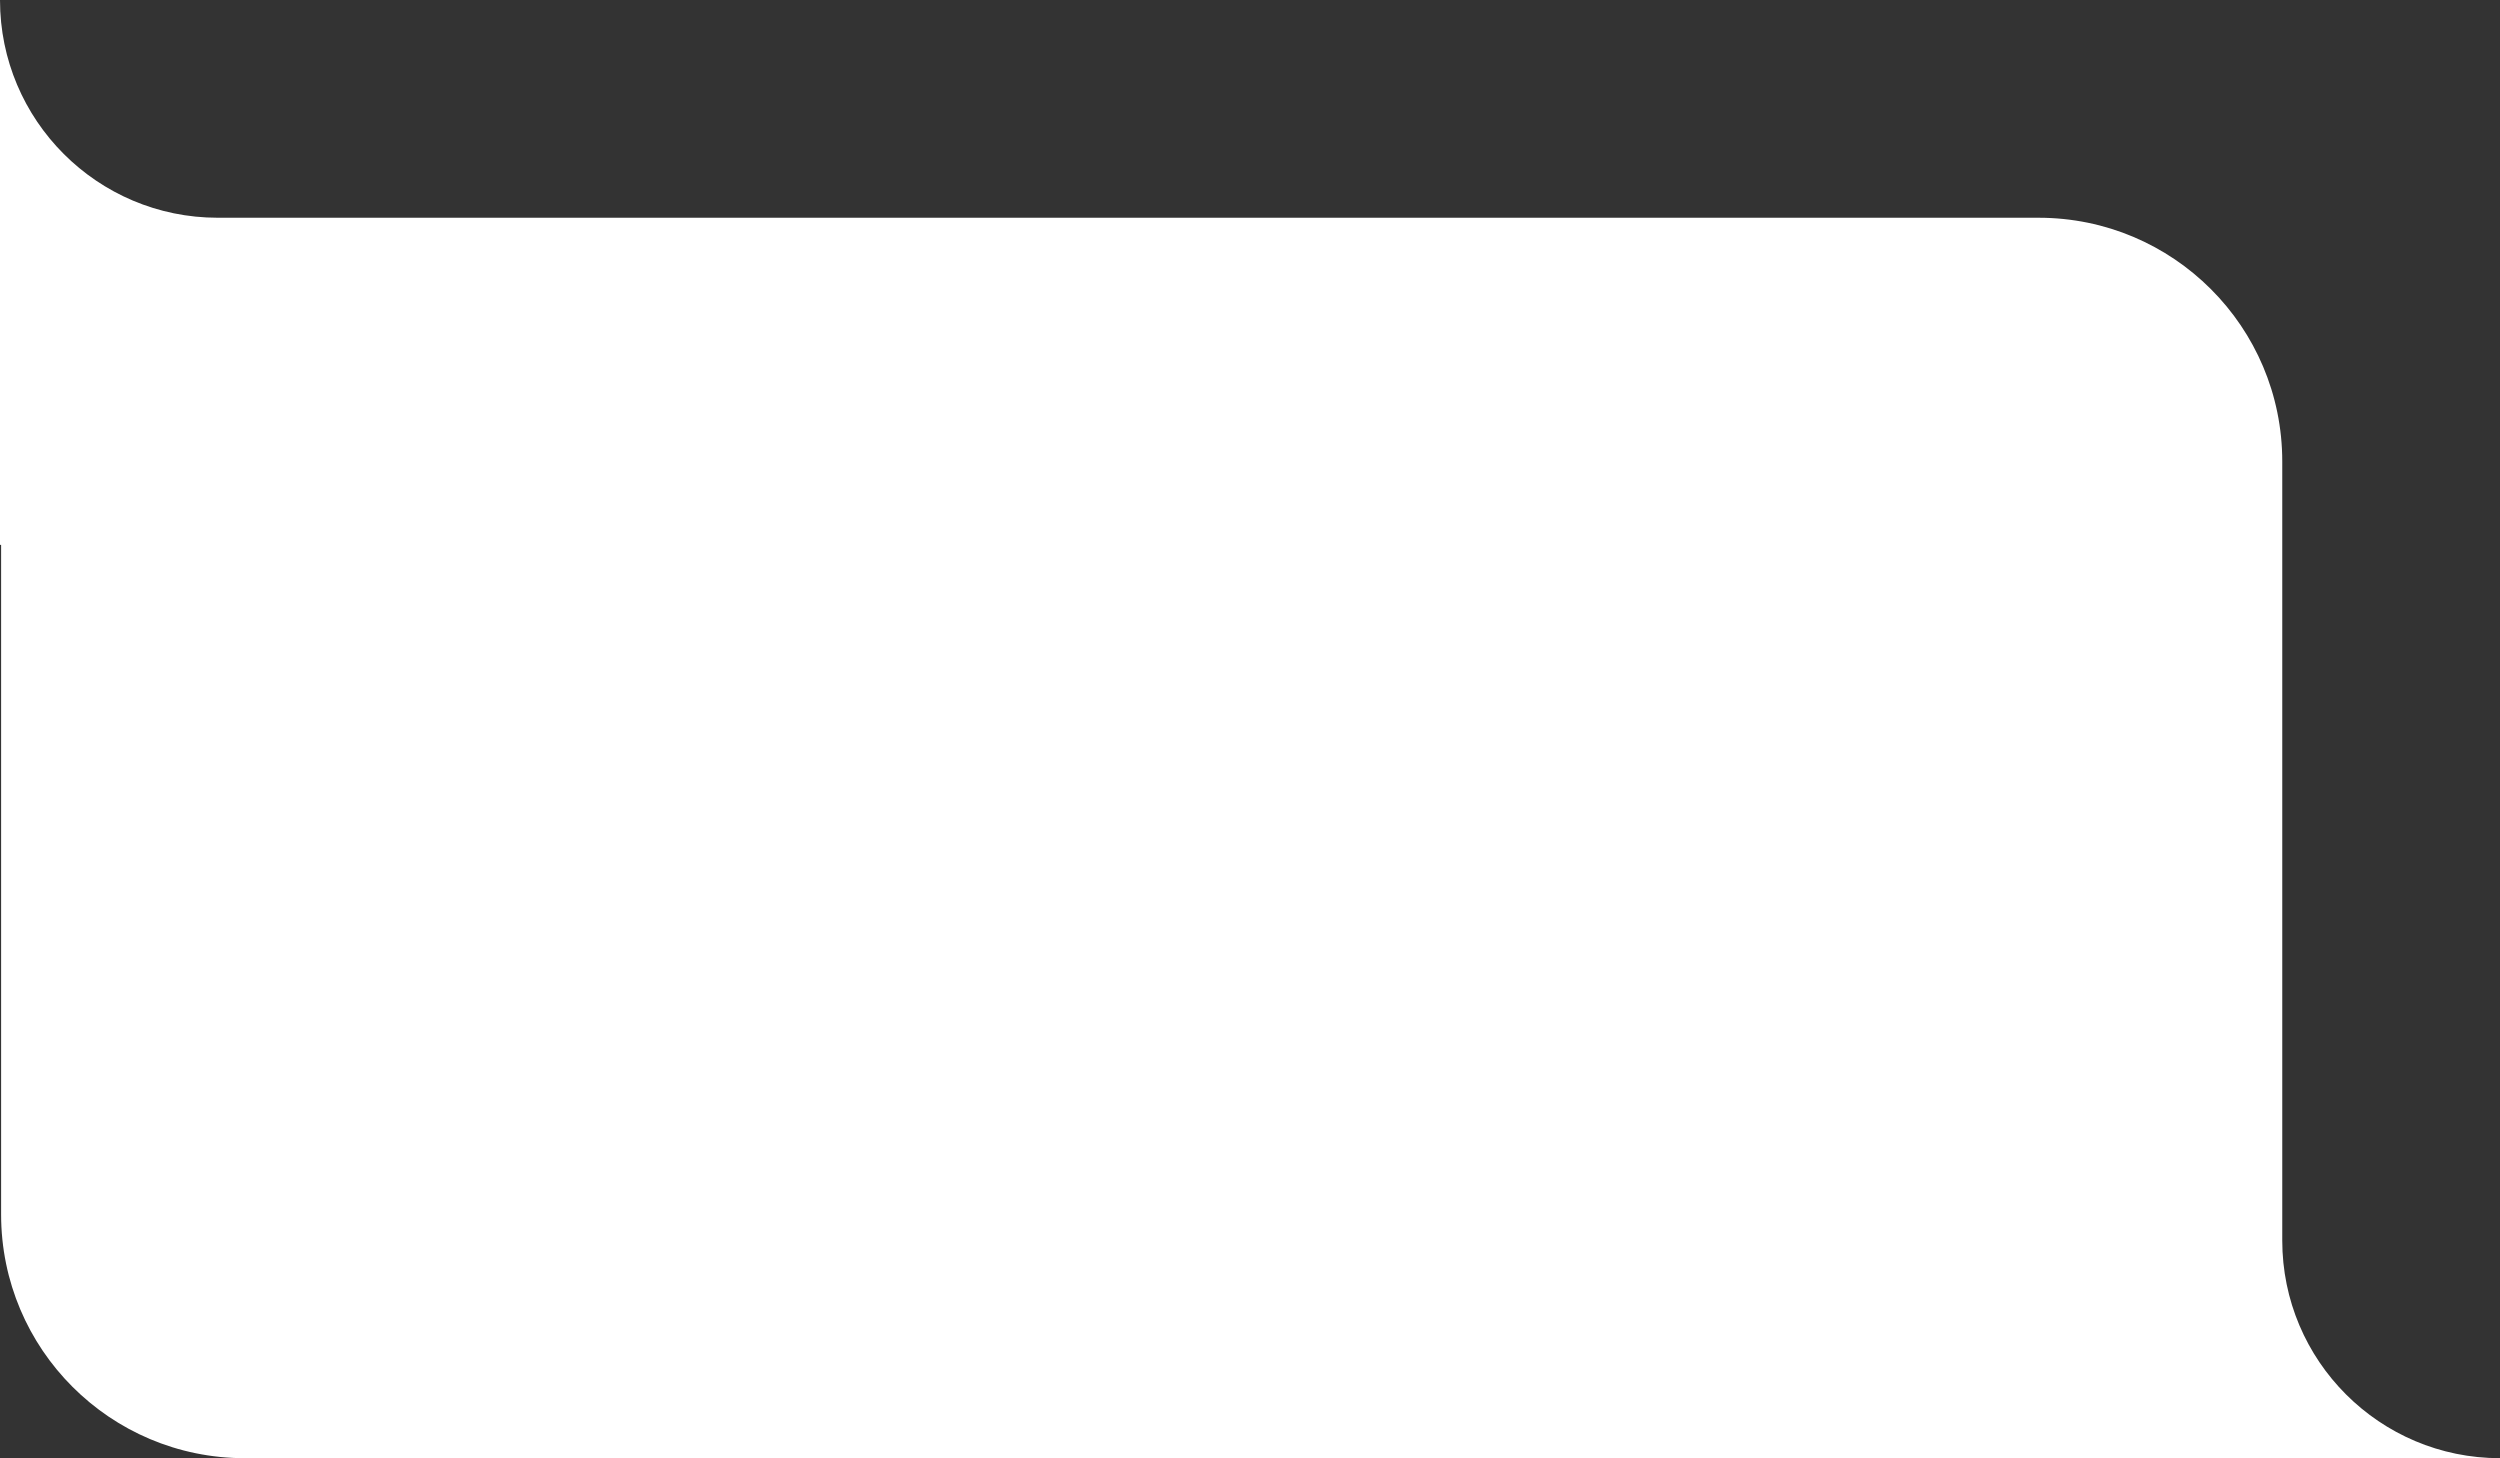 <?xml version="1.0" encoding="UTF-8"?><svg id="_レイヤー_1" xmlns="http://www.w3.org/2000/svg" viewBox="0 0 336.29 196.16"><rect x="0" y="0" width="336.29" height="196.16" fill="#333333" stroke="none"/><defs><style>.cls-1{fill:#fff;}</style></defs><path class="cls-1" d="M307,166.87V62.07c0-18.11-14.68-32.78-32.78-32.78H29.29C13.11,29.29,0,16.18,0,0v73.29h.15v90.08c0,18.11,14.68,32.78,32.78,32.78h303.36c-16.18,0-29.29-13.11-29.29-29.29Z"/></svg>